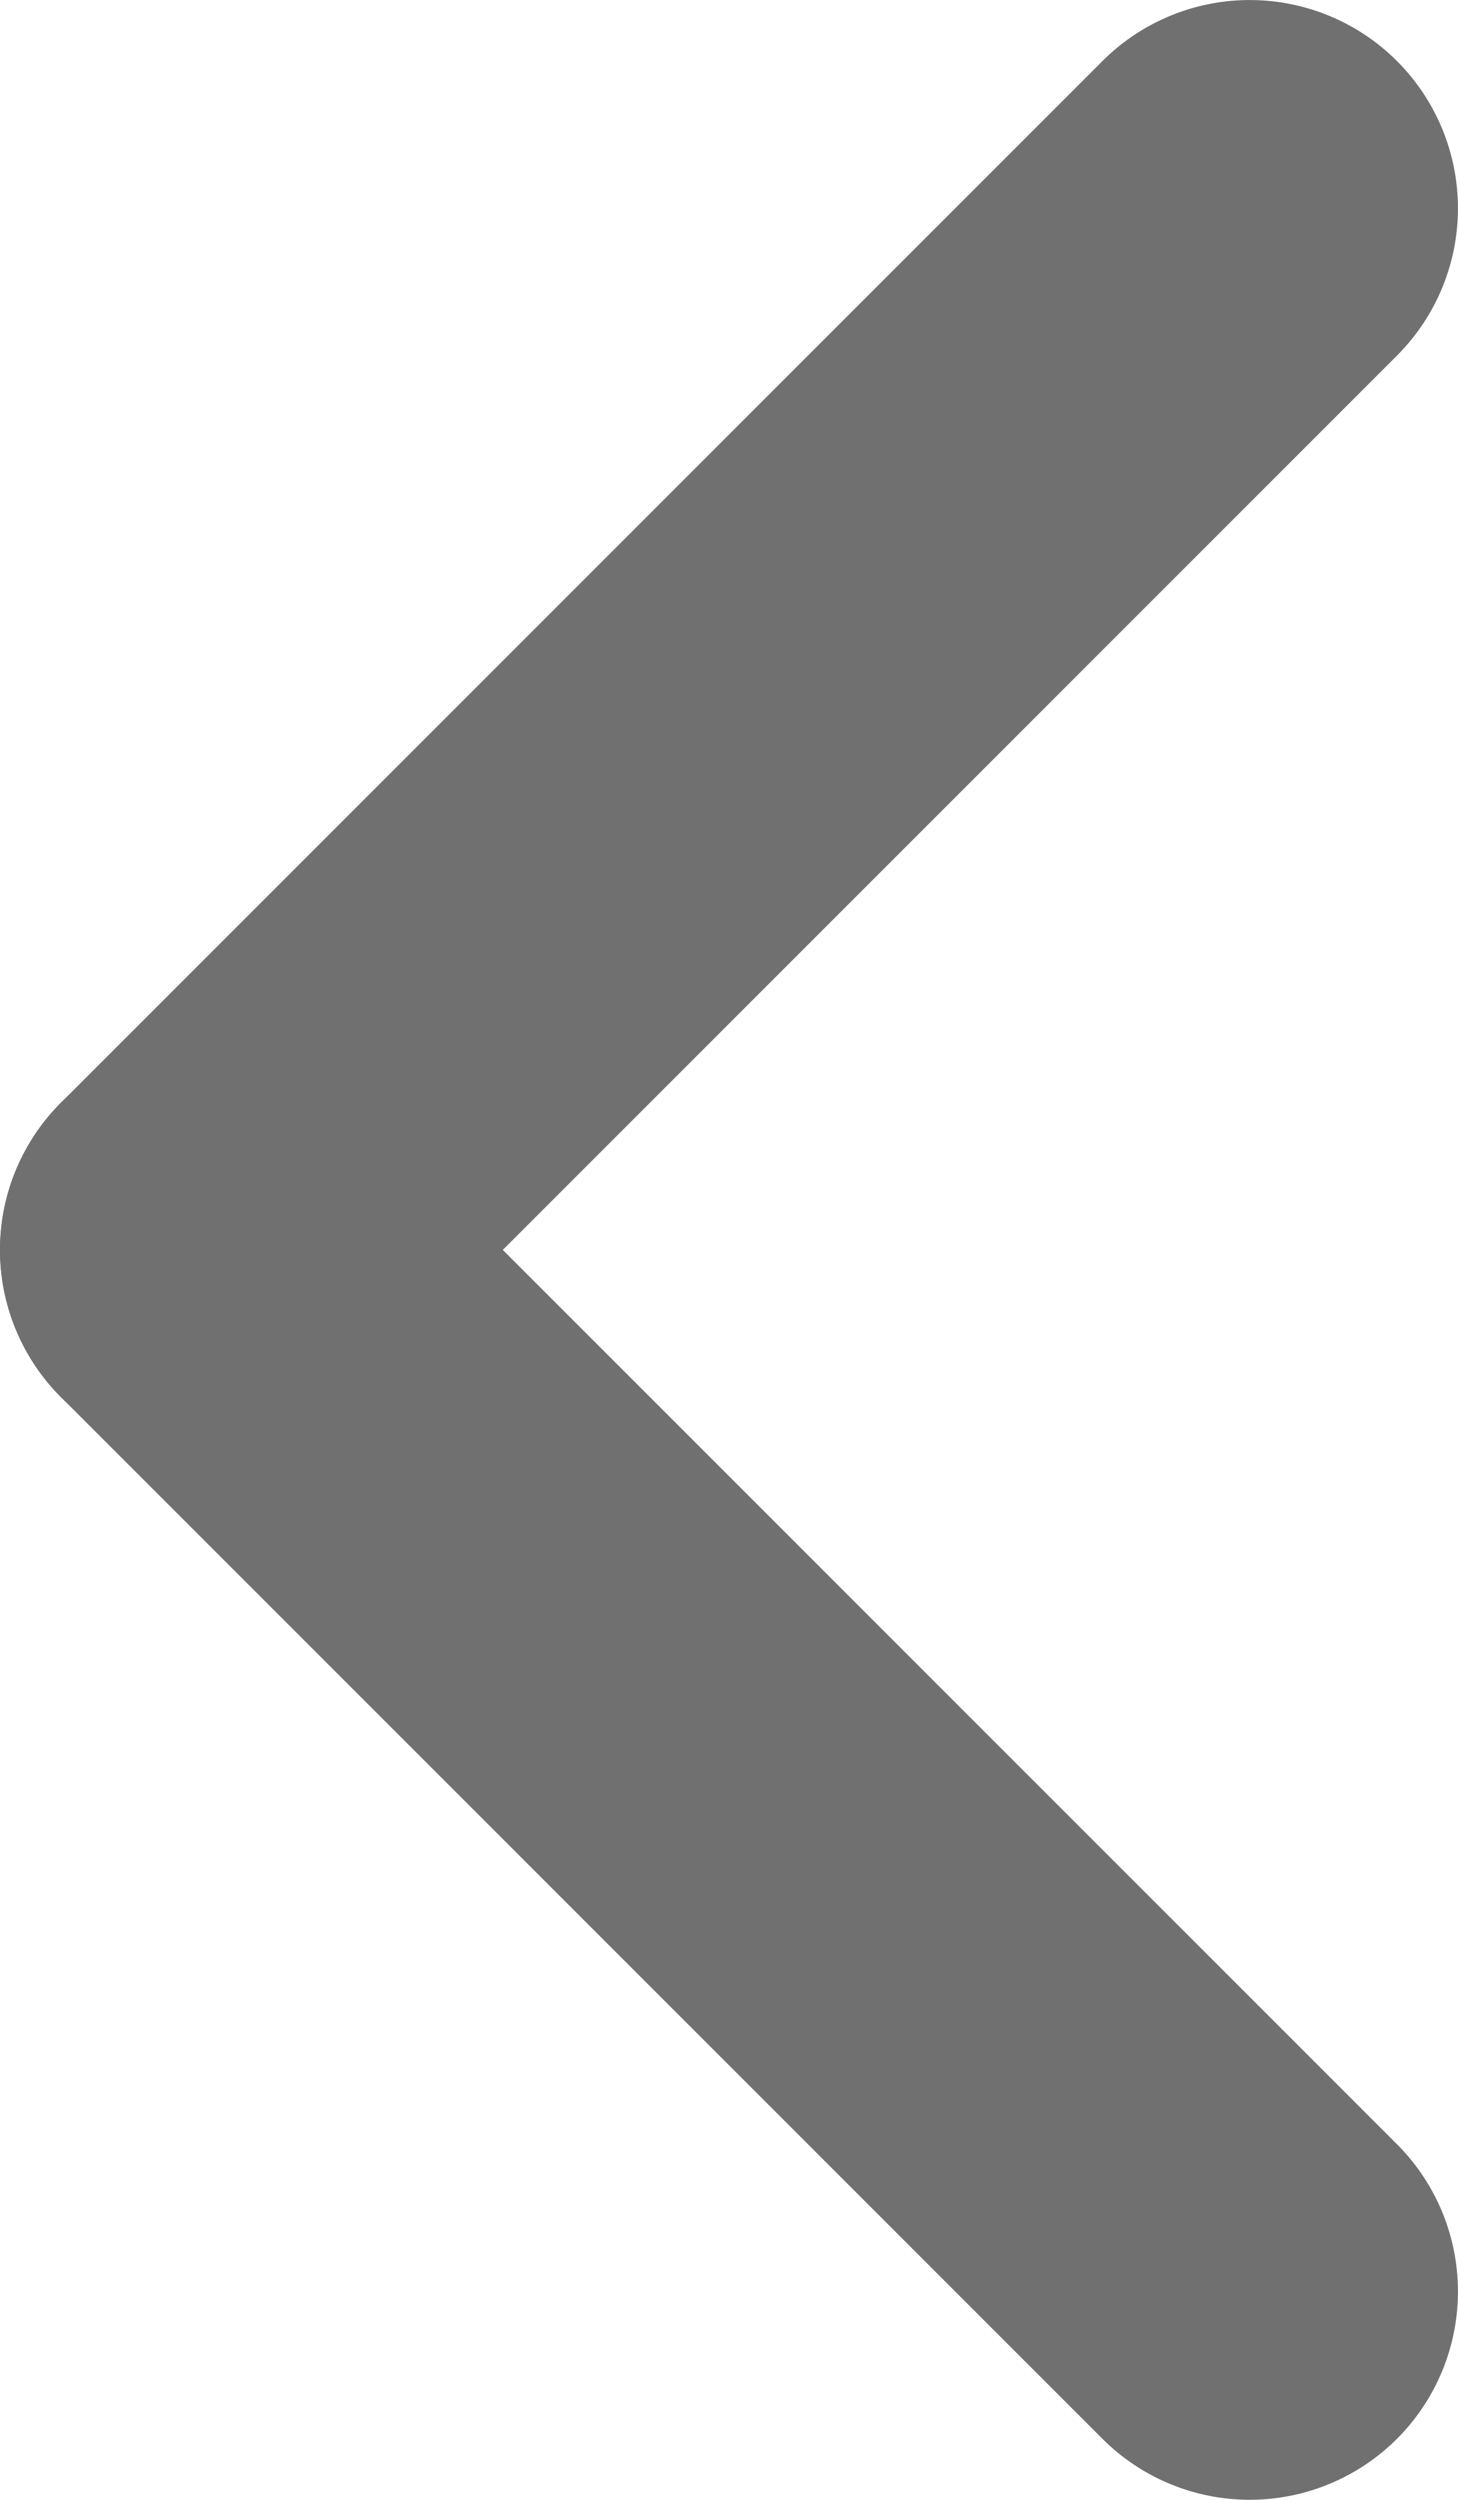 <svg xmlns="http://www.w3.org/2000/svg" width="7" height="12" viewBox="0 0 7 12"><g transform="translate(956.5 -703.5) rotate(90)"><path d="M5,6a1,1,0,0,1-.707-.293l-5-5a1,1,0,0,1,0-1.414,1,1,0,0,1,1.414,0l5,5A1,1,0,0,1,5,6Z" transform="translate(704.5 950.5)" fill="#707070"/><path d="M0,6a1,1,0,0,1-.707-.293,1,1,0,0,1,0-1.414l5-5a1,1,0,0,1,1.414,0,1,1,0,0,1,0,1.414l-5,5A1,1,0,0,1,0,6Z" transform="translate(709.5 950.5)" fill="#707070"/></g></svg>